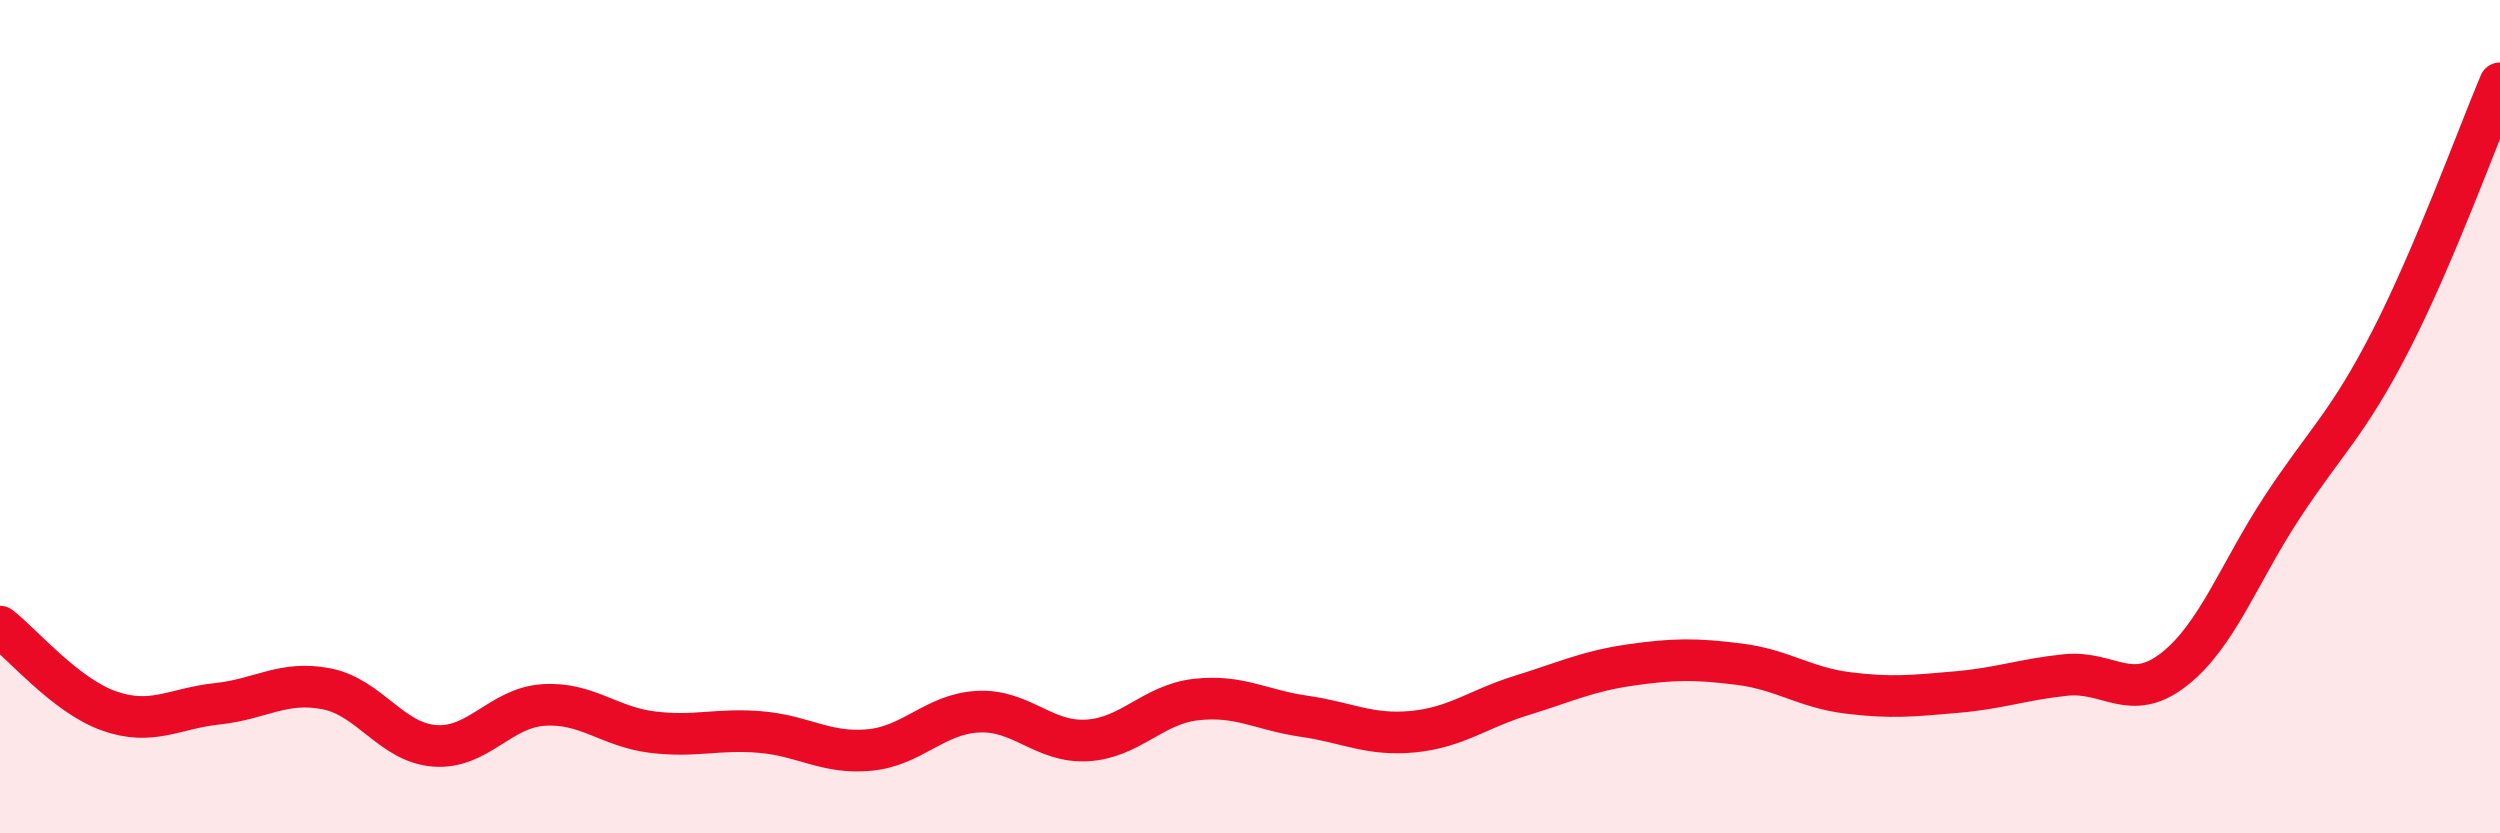
    <svg width="60" height="20" viewBox="0 0 60 20" xmlns="http://www.w3.org/2000/svg">
      <path
        d="M 0,15.04 C 0.52,15.44 1.57,16.69 2.61,17.06 C 3.65,17.43 4.18,17 5.22,16.89 C 6.26,16.78 6.79,16.33 7.83,16.53 C 8.87,16.73 9.39,17.82 10.43,17.9 C 11.47,17.98 12,16.99 13.04,16.92 C 14.08,16.85 14.61,17.44 15.65,17.57 C 16.69,17.7 17.22,17.48 18.26,17.57 C 19.3,17.66 19.83,18.1 20.87,18 C 21.91,17.9 22.44,17.13 23.48,17.08 C 24.52,17.03 25.05,17.83 26.09,17.77 C 27.13,17.71 27.66,16.91 28.7,16.79 C 29.74,16.67 30.26,17.04 31.3,17.19 C 32.34,17.34 32.87,17.66 33.91,17.56 C 34.95,17.46 35.48,17.01 36.52,16.69 C 37.56,16.37 38.09,16.11 39.13,15.96 C 40.17,15.81 40.7,15.81 41.74,15.94 C 42.78,16.07 43.31,16.5 44.35,16.63 C 45.39,16.76 45.92,16.7 46.96,16.61 C 48,16.52 48.53,16.31 49.57,16.2 C 50.61,16.09 51.13,16.88 52.17,16.07 C 53.21,15.26 53.74,13.74 54.78,12.16 C 55.82,10.58 56.35,10.18 57.39,8.15 C 58.43,6.12 59.48,3.23 60,2L60 20L0 20Z"
        fill="#EB0A25"
        opacity="0.1"
        stroke-linecap="round"
        stroke-linejoin="round"
      />
      <path
        d="M 0,15.04 C 0.52,15.44 1.57,16.69 2.61,17.06 C 3.65,17.43 4.18,17 5.22,16.89 C 6.26,16.78 6.79,16.33 7.83,16.53 C 8.87,16.73 9.39,17.82 10.43,17.9 C 11.47,17.98 12,16.99 13.04,16.92 C 14.08,16.85 14.61,17.44 15.65,17.57 C 16.69,17.7 17.22,17.48 18.26,17.57 C 19.3,17.66 19.83,18.1 20.87,18 C 21.91,17.9 22.44,17.13 23.48,17.08 C 24.52,17.03 25.05,17.83 26.09,17.77 C 27.13,17.71 27.66,16.91 28.7,16.79 C 29.74,16.67 30.26,17.04 31.3,17.19 C 32.34,17.34 32.87,17.66 33.91,17.56 C 34.95,17.46 35.48,17.01 36.52,16.69 C 37.56,16.37 38.09,16.11 39.13,15.96 C 40.17,15.81 40.7,15.81 41.74,15.94 C 42.78,16.07 43.31,16.5 44.35,16.63 C 45.39,16.76 45.92,16.7 46.96,16.61 C 48,16.52 48.53,16.31 49.57,16.2 C 50.61,16.09 51.13,16.88 52.17,16.07 C 53.21,15.26 53.74,13.74 54.78,12.16 C 55.82,10.58 56.35,10.18 57.39,8.15 C 58.43,6.12 59.48,3.23 60,2"
        stroke="#EB0A25"
        stroke-width="1"
        fill="none"
        stroke-linecap="round"
        stroke-linejoin="round"
      />
    </svg>
  